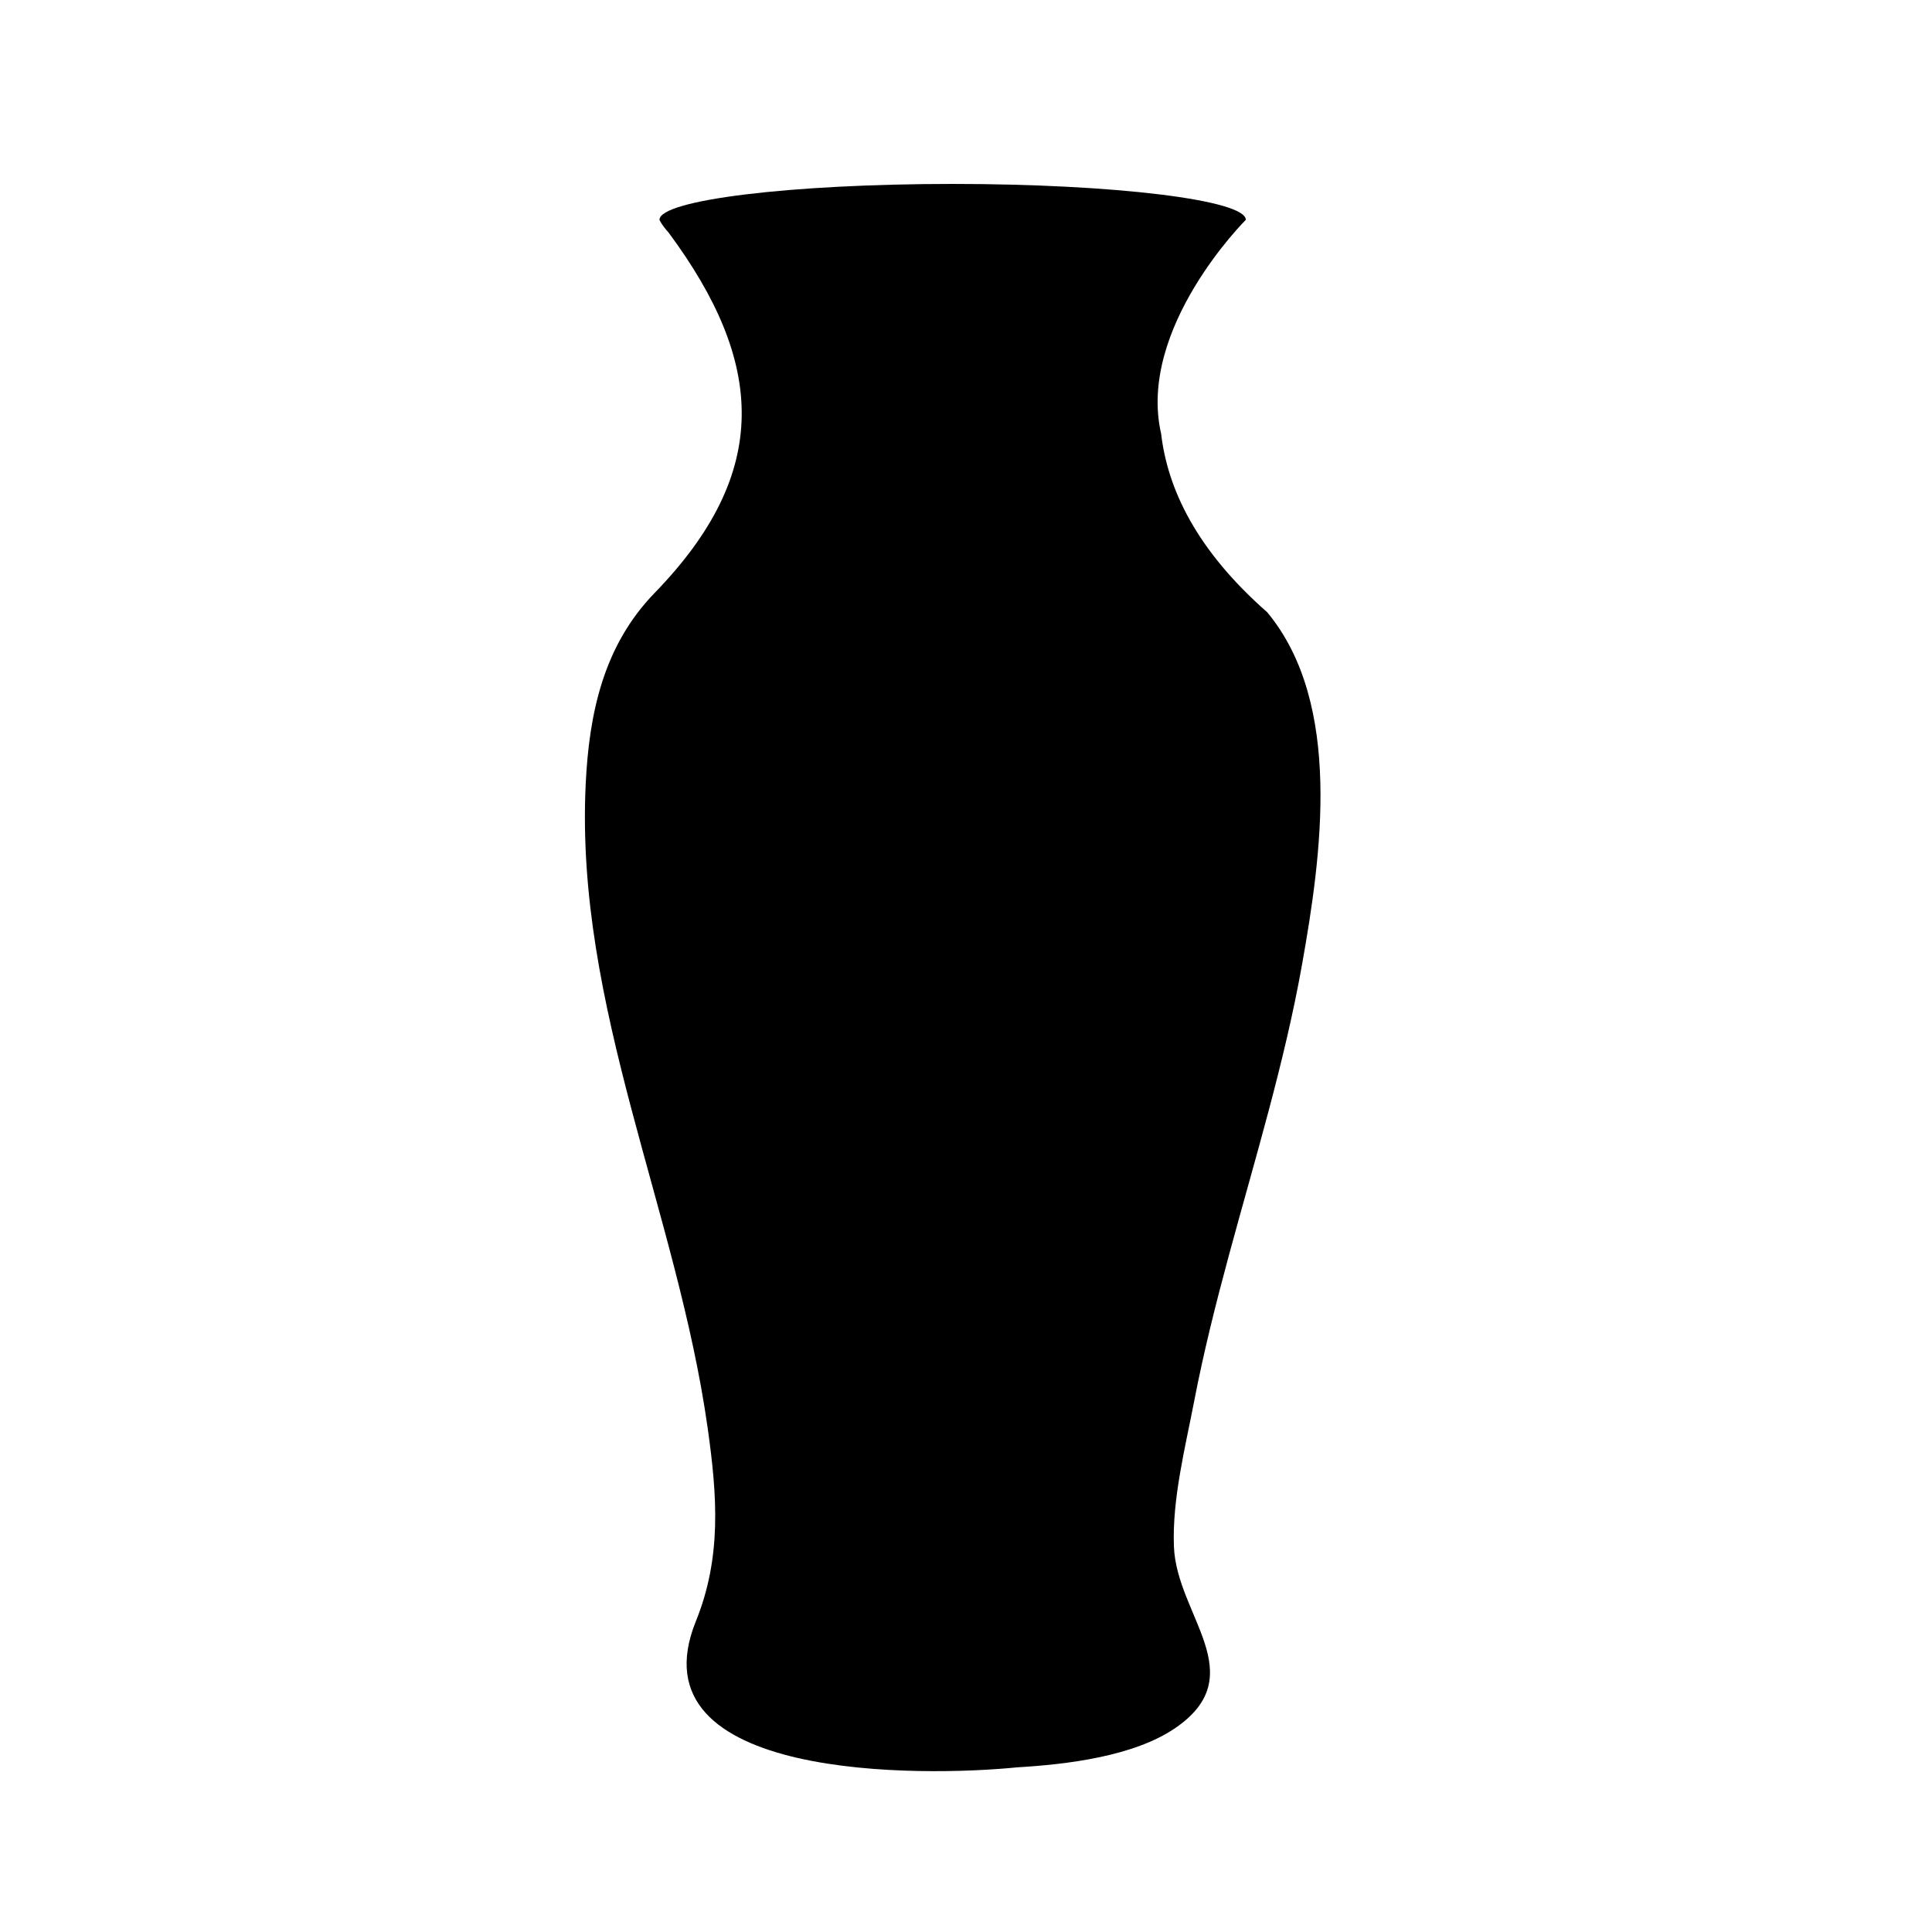 <?xml version="1.0" encoding="UTF-8"?>
<!-- Uploaded to: SVG Repo, www.svgrepo.com, Generator: SVG Repo Mixer Tools -->
<svg fill="#000000" width="800px" height="800px" version="1.1" viewBox="144 144 512 512" xmlns="http://www.w3.org/2000/svg">
 <path d="m480.22 438.31c3.414-12.863 6.543-25.785 8.871-38.902 5.047-28.449 10.863-68.891-9.254-93.145-18.75-16.461-26.418-32.672-28.121-47.301-6.434-27.988 22.441-56.707 22.441-56.707 0-5.25-34.789-9.512-77.699-9.512-42.906 0-77.691 4.258-77.691 9.512 0 0 0.414 1.125 2.449 3.422 25.453 34.371 27.363 63.43-3.719 95.445-13.469 13.871-17.371 31.648-18.285 50.73-2.82 58.965 24.262 113.26 32.344 170.7 2.543 18.07 3.688 34.219-3.144 51.102-17.148 42.41 60.387 41.215 85.176 38.707 13.098-0.766 30.918-2.887 41.91-10.434 20.5-14.078 0.309-29.867-0.395-48.047-0.488-12.629 2.996-26.242 5.367-38.555 5.019-26.062 12.953-51.402 19.75-77.016z"/>
</svg>